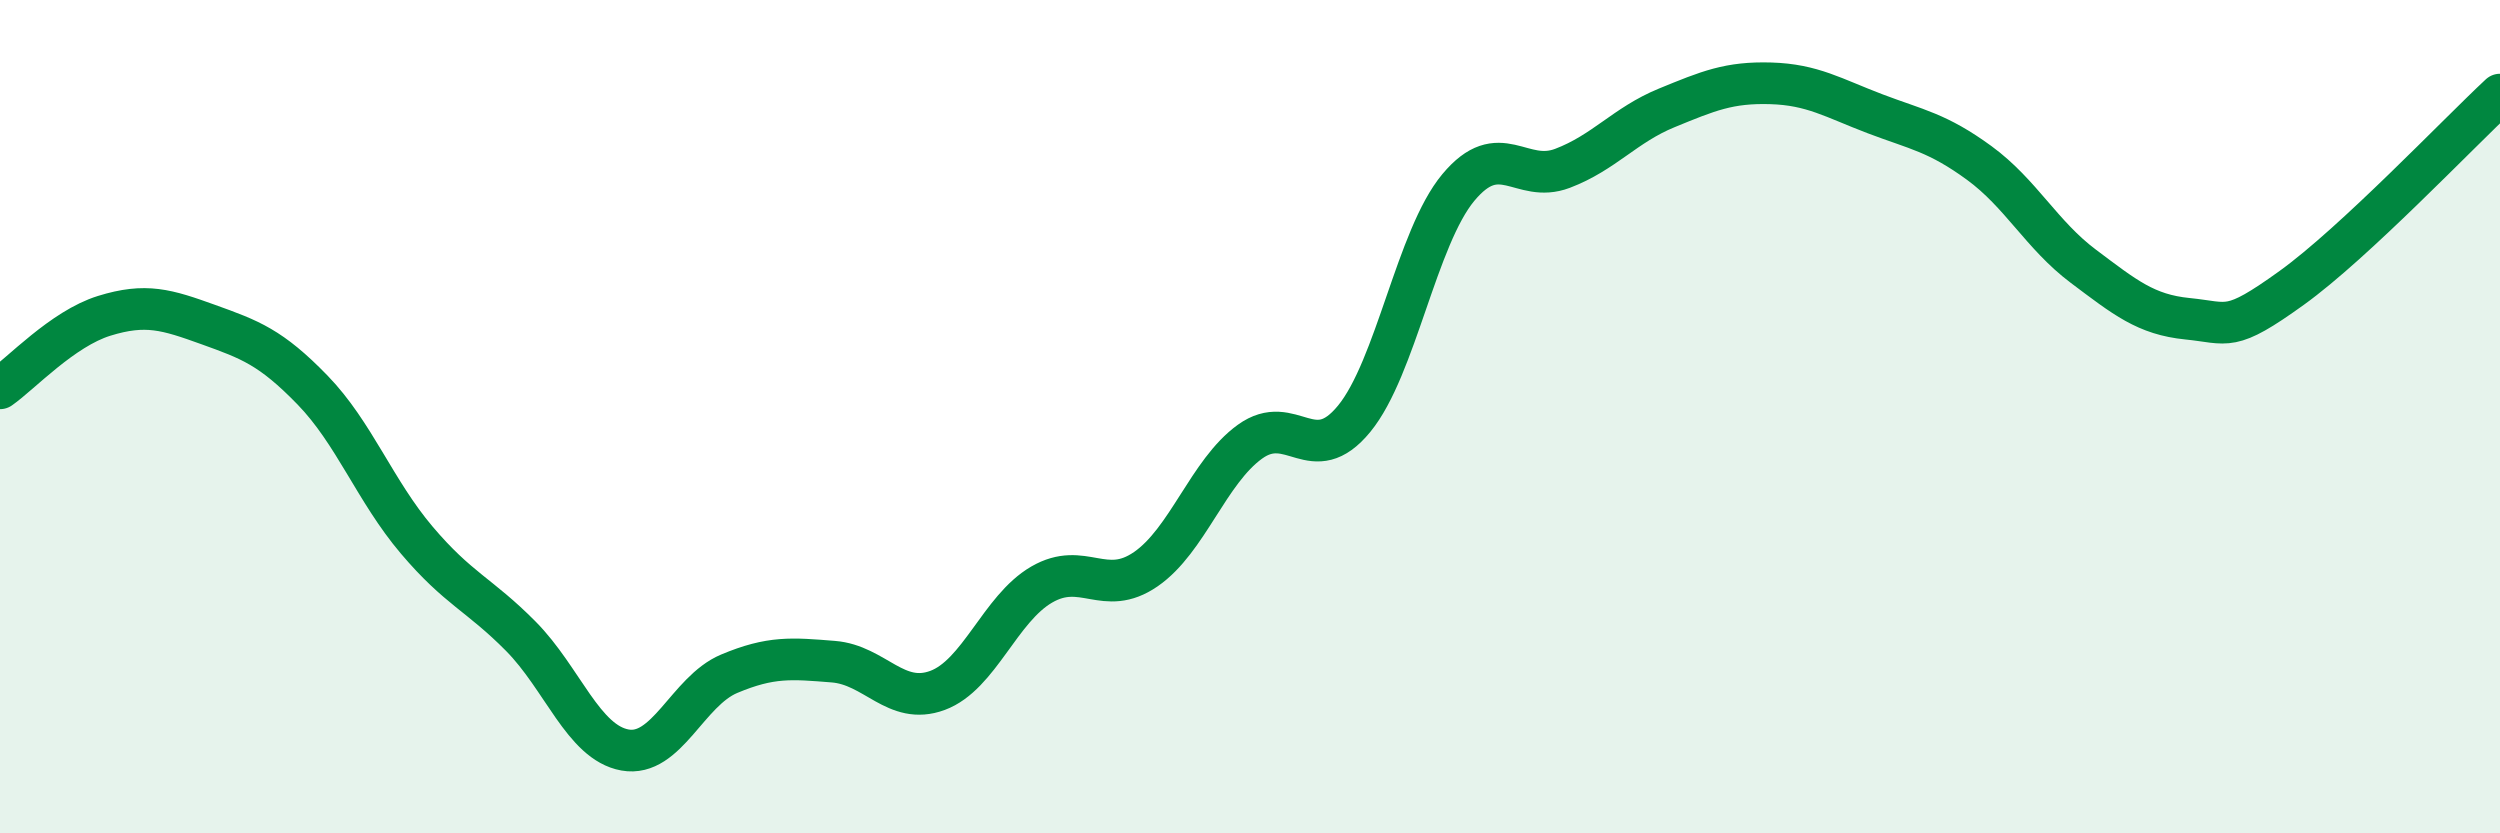 
    <svg width="60" height="20" viewBox="0 0 60 20" xmlns="http://www.w3.org/2000/svg">
      <path
        d="M 0,9.32 C 0.5,8.97 1.5,7.89 2.5,7.58 C 3.5,7.27 4,7.43 5,7.79 C 6,8.15 6.5,8.33 7.5,9.36 C 8.5,10.39 9,11.78 10,12.96 C 11,14.14 11.5,14.26 12.5,15.27 C 13.5,16.28 14,17.82 15,18 C 16,18.18 16.5,16.59 17.5,16.17 C 18.5,15.75 19,15.8 20,15.88 C 21,15.96 21.5,16.94 22.5,16.57 C 23.5,16.2 24,14.61 25,14.03 C 26,13.45 26.5,14.35 27.5,13.66 C 28.5,12.97 29,11.32 30,10.6 C 31,9.88 31.5,11.27 32.5,10.05 C 33.5,8.83 34,5.7 35,4.5 C 36,3.3 36.5,4.42 37.5,4.04 C 38.5,3.66 39,3 40,2.59 C 41,2.18 41.5,1.97 42.5,2 C 43.5,2.03 44,2.35 45,2.73 C 46,3.11 46.5,3.18 47.5,3.91 C 48.5,4.64 49,5.64 50,6.39 C 51,7.14 51.5,7.55 52.5,7.65 C 53.5,7.75 53.5,7.99 55,6.91 C 56.5,5.83 59,3.2 60,2.27L60 20L0 20Z"
        fill="#008740"
        opacity="0.1"
        stroke-linecap="round"
        stroke-linejoin="round"
      />
      <path
        d="M 0,9.32 C 0.5,8.97 1.5,7.89 2.5,7.58 C 3.5,7.27 4,7.43 5,7.79 C 6,8.15 6.5,8.33 7.5,9.36 C 8.5,10.39 9,11.78 10,12.96 C 11,14.14 11.5,14.26 12.5,15.27 C 13.5,16.28 14,17.82 15,18 C 16,18.18 16.5,16.59 17.5,16.17 C 18.5,15.75 19,15.8 20,15.88 C 21,15.96 21.5,16.94 22.5,16.57 C 23.5,16.2 24,14.61 25,14.03 C 26,13.45 26.5,14.35 27.5,13.66 C 28.5,12.97 29,11.32 30,10.6 C 31,9.88 31.5,11.27 32.5,10.05 C 33.5,8.83 34,5.7 35,4.5 C 36,3.3 36.5,4.42 37.5,4.04 C 38.5,3.66 39,3 40,2.59 C 41,2.18 41.5,1.97 42.5,2 C 43.5,2.03 44,2.35 45,2.73 C 46,3.11 46.5,3.18 47.5,3.91 C 48.5,4.64 49,5.64 50,6.39 C 51,7.14 51.5,7.55 52.5,7.65 C 53.5,7.75 53.5,7.99 55,6.91 C 56.5,5.83 59,3.2 60,2.27"
        stroke="#008740"
        stroke-width="1"
        fill="none"
        stroke-linecap="round"
        stroke-linejoin="round"
      />
    </svg>
  